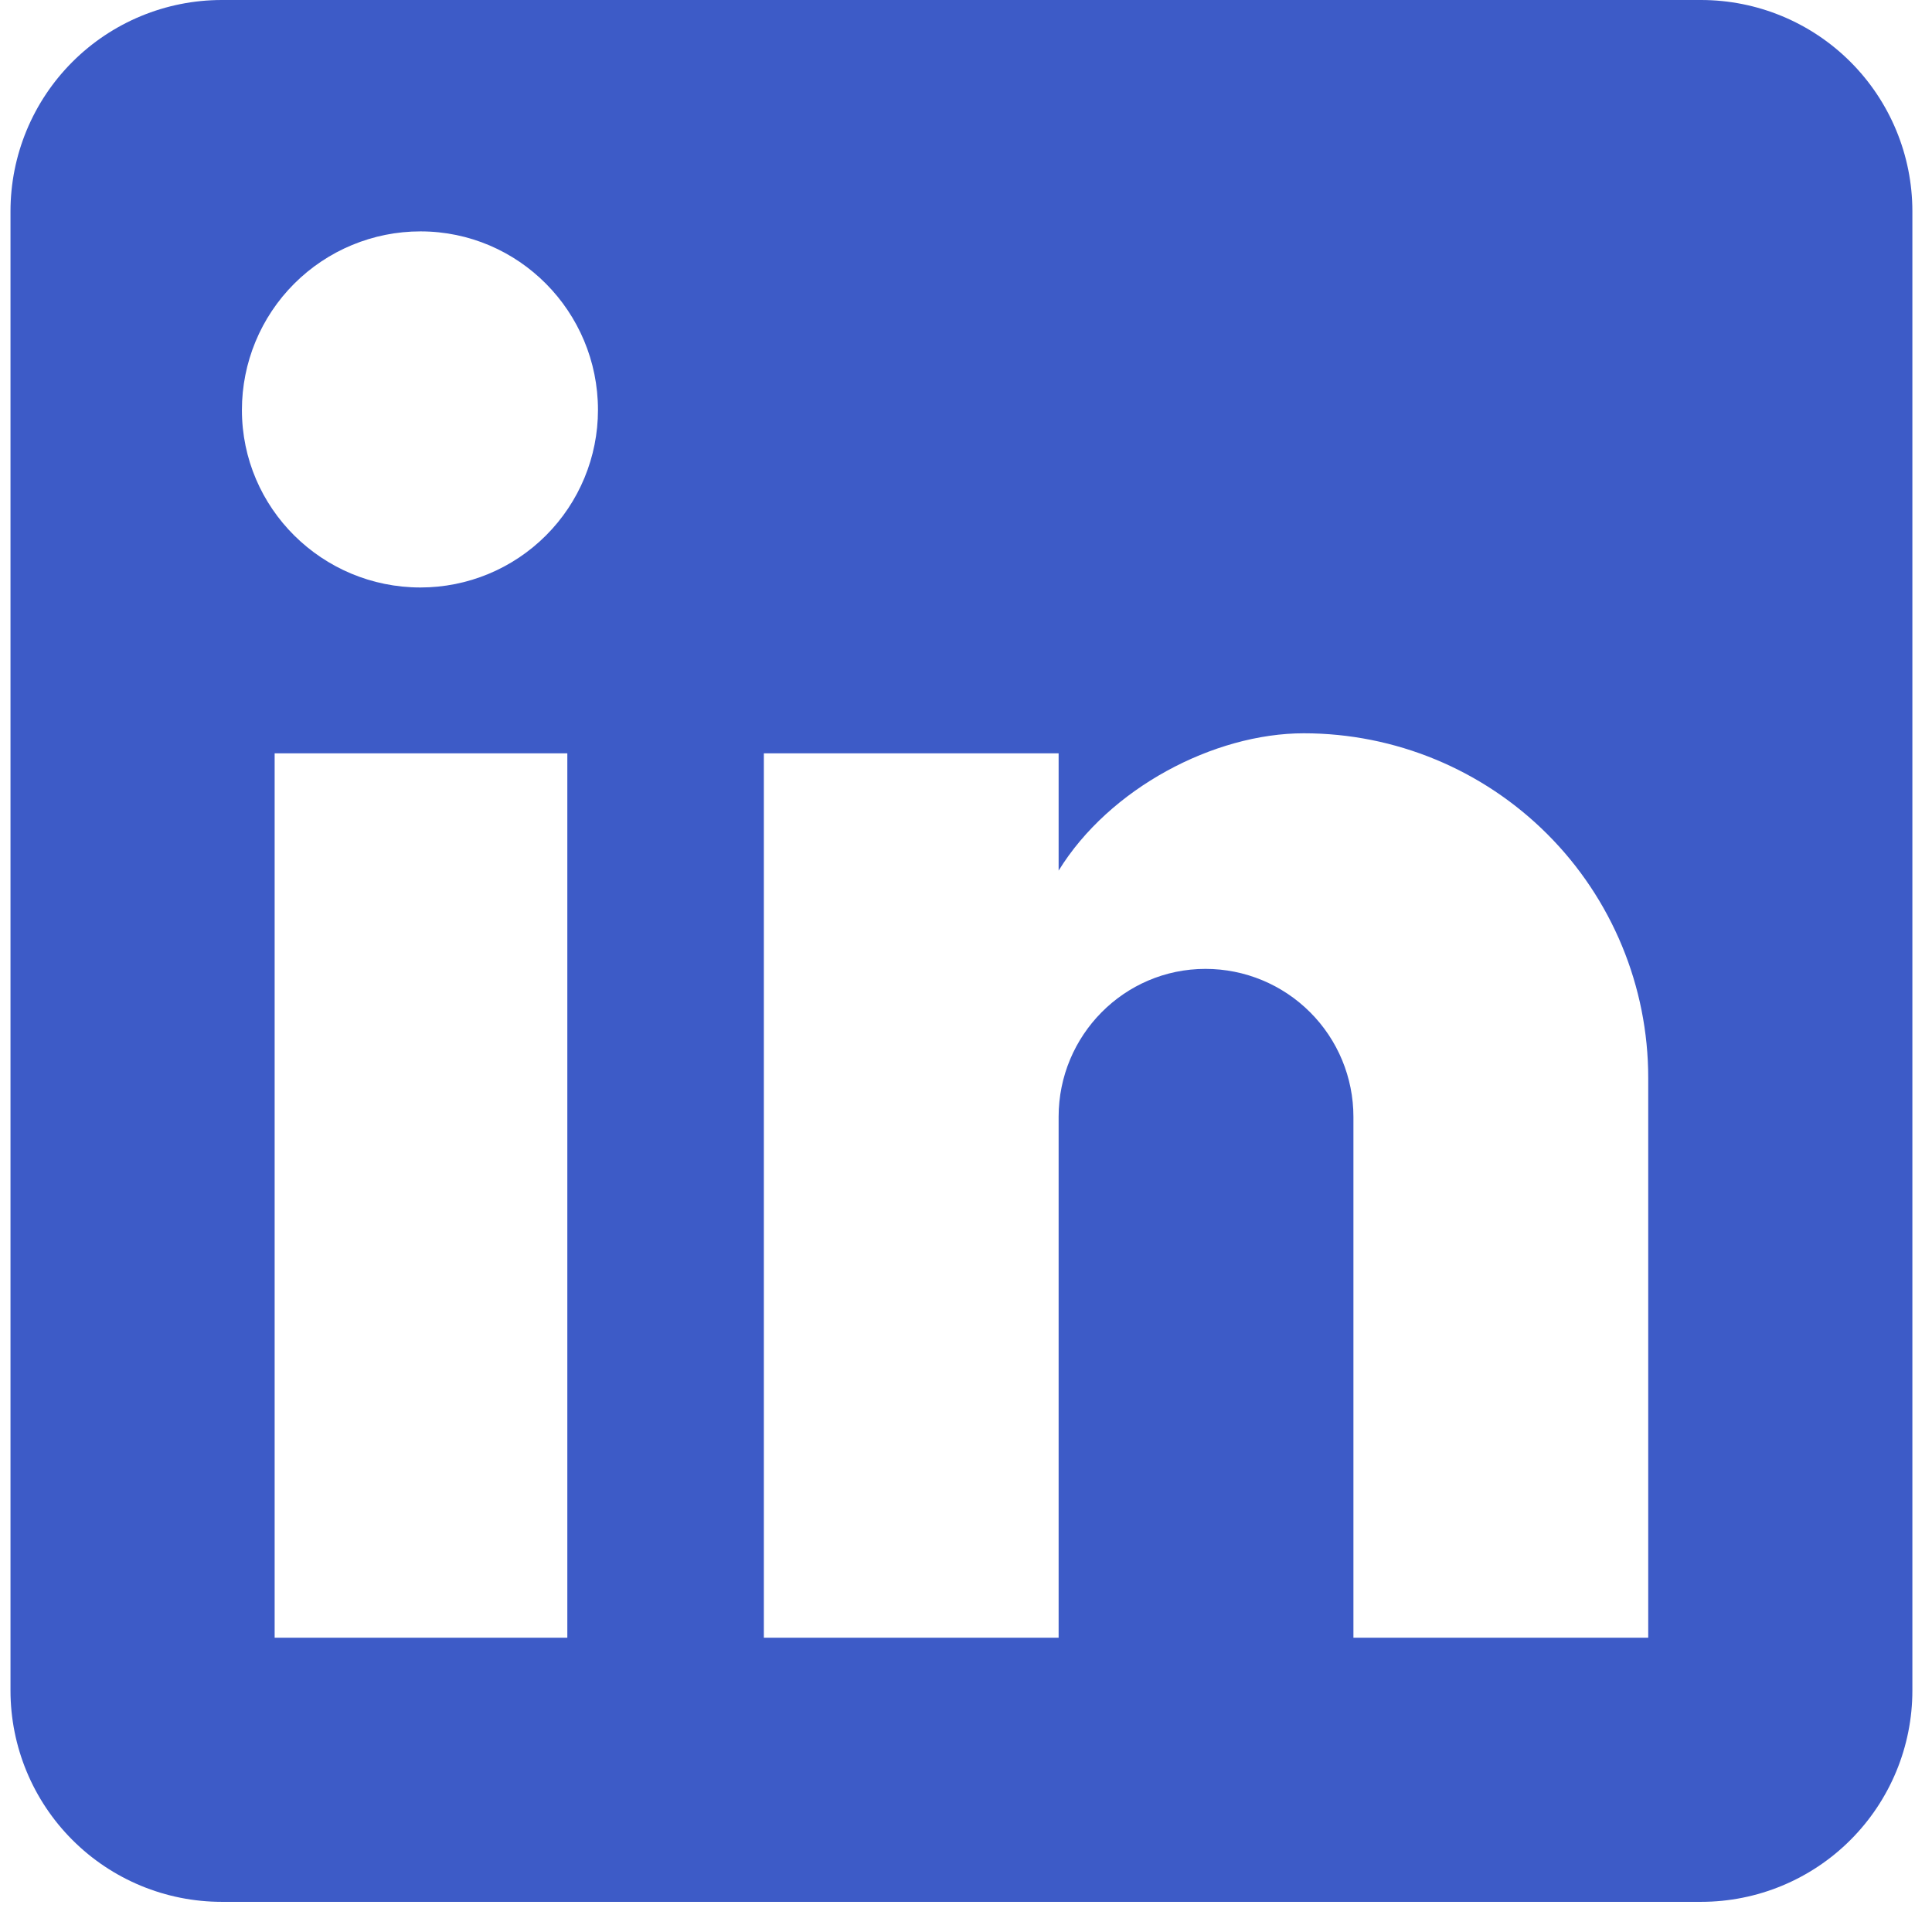 <svg width="51" height="51" viewBox="0 0 51 51" fill="none" xmlns="http://www.w3.org/2000/svg">
<path d="M44.903 0C46.383 0 47.802 0.588 48.848 1.634C49.894 2.68 50.482 4.099 50.482 5.578V44.626C50.482 46.105 49.894 47.524 48.848 48.57C47.802 49.617 46.383 50.204 44.903 50.204H5.856C4.376 50.204 2.957 49.617 1.911 48.57C0.865 47.524 0.277 46.105 0.277 44.626V5.578C0.277 4.099 0.865 2.68 1.911 1.634C2.957 0.588 4.376 0 5.856 0H44.903ZM43.509 43.231V28.449C43.509 26.038 42.551 23.725 40.846 22.02C39.14 20.314 36.828 19.357 34.416 19.357C32.045 19.357 29.284 20.807 27.945 22.982V19.886H20.164V43.231H27.945V29.481C27.945 27.333 29.675 25.576 31.822 25.576C32.858 25.576 33.851 25.988 34.583 26.72C35.316 27.452 35.727 28.445 35.727 29.481V43.231H43.509ZM11.099 15.508C12.342 15.508 13.534 15.014 14.412 14.135C15.291 13.256 15.785 12.065 15.785 10.822C15.785 8.228 13.693 6.108 11.099 6.108C9.849 6.108 8.65 6.605 7.766 7.489C6.882 8.373 6.386 9.572 6.386 10.822C6.386 13.416 8.505 15.508 11.099 15.508ZM14.976 43.231V19.886H7.25V43.231H14.976Z" fill="#3D5BC7"/>
</svg>
